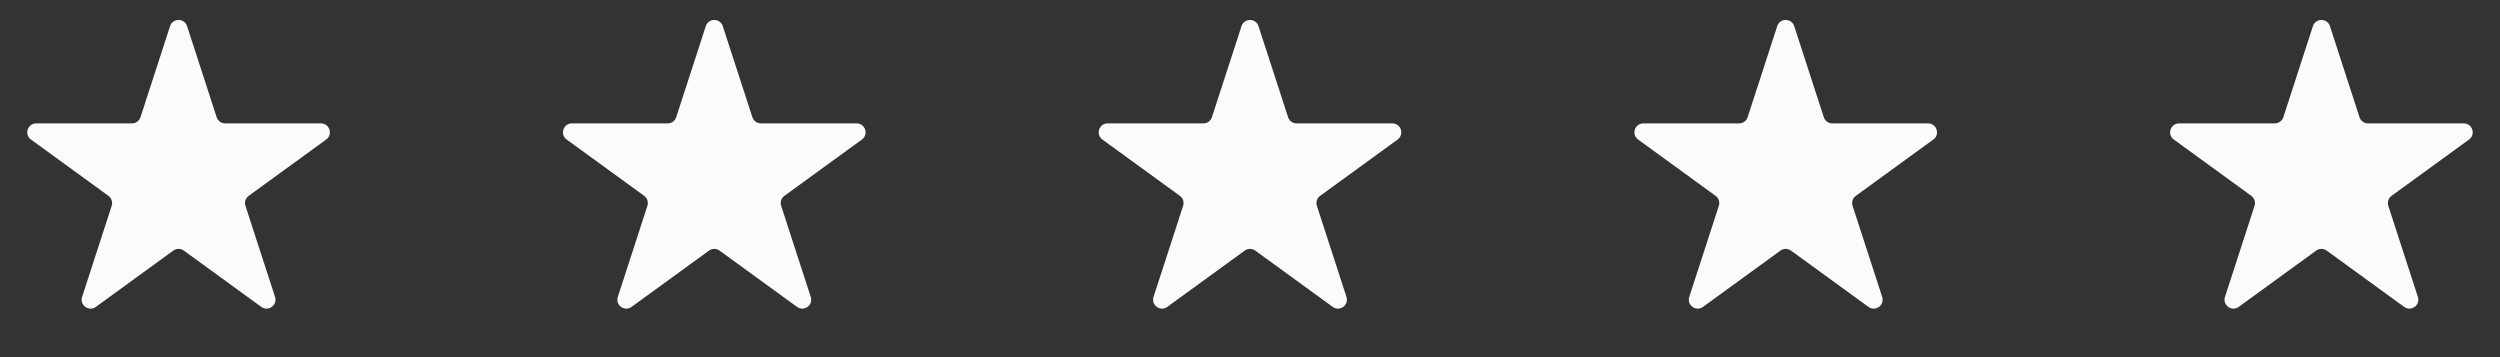 <svg width="140" height="20" viewBox="0 0 140 20" fill="none" xmlns="http://www.w3.org/2000/svg">
<rect x="0" y="0" width="140" height="20" fill="#333333" stroke="none"/>
<path d="M9.524 1.464C9.674 1.003 10.326 1.003 10.476 1.464L12.133 6.564C12.2 6.77 12.392 6.91 12.608 6.91H17.972C18.456 6.91 18.657 7.53 18.266 7.814L13.927 10.967C13.751 11.094 13.678 11.32 13.745 11.526L15.402 16.627C15.552 17.087 15.025 17.47 14.633 17.186L10.294 14.033C10.119 13.906 9.881 13.906 9.706 14.033L5.367 17.186C4.975 17.47 4.448 17.087 4.598 16.627L6.255 11.526C6.322 11.32 6.249 11.094 6.073 10.967L1.734 7.814C1.343 7.53 1.544 6.91 2.028 6.91H7.392C7.608 6.91 7.8 6.77 7.867 6.564L9.524 1.464Z" fill="#FDFBF9"/>
<path d="M39.525 1.464C39.674 1.003 40.326 1.003 40.475 1.464L42.133 6.564C42.2 6.77 42.392 6.91 42.608 6.91H47.972C48.456 6.91 48.657 7.53 48.266 7.814L43.927 10.967C43.751 11.094 43.678 11.32 43.745 11.526L45.402 16.627C45.552 17.087 45.025 17.47 44.633 17.186L40.294 14.033C40.119 13.906 39.881 13.906 39.706 14.033L35.367 17.186C34.975 17.47 34.448 17.087 34.598 16.627L36.255 11.526C36.322 11.32 36.249 11.094 36.073 10.967L31.734 7.814C31.343 7.53 31.544 6.91 32.028 6.91H37.392C37.608 6.91 37.8 6.77 37.867 6.564L39.525 1.464Z" fill="#FDFBF9"/>
<path d="M69.525 1.464C69.674 1.003 70.326 1.003 70.475 1.464L72.133 6.564C72.2 6.77 72.392 6.91 72.608 6.91H77.972C78.456 6.91 78.657 7.53 78.266 7.814L73.927 10.967C73.751 11.094 73.678 11.32 73.745 11.526L75.402 16.627C75.552 17.087 75.025 17.47 74.633 17.186L70.294 14.033C70.119 13.906 69.881 13.906 69.706 14.033L65.367 17.186C64.975 17.47 64.448 17.087 64.598 16.627L66.255 11.526C66.322 11.32 66.249 11.094 66.073 10.967L61.734 7.814C61.343 7.53 61.544 6.91 62.028 6.91H67.392C67.608 6.91 67.8 6.77 67.867 6.564L69.525 1.464Z" fill="#FDFBF9"/>
<path d="M99.525 1.464C99.674 1.003 100.326 1.003 100.476 1.464L102.133 6.564C102.2 6.77 102.392 6.91 102.608 6.91H107.972C108.456 6.91 108.657 7.53 108.266 7.814L103.927 10.967C103.751 11.094 103.678 11.32 103.745 11.526L105.402 16.627C105.552 17.087 105.025 17.47 104.633 17.186L100.294 14.033C100.119 13.906 99.881 13.906 99.706 14.033L95.367 17.186C94.975 17.47 94.448 17.087 94.598 16.627L96.255 11.526C96.322 11.32 96.249 11.094 96.073 10.967L91.734 7.814C91.343 7.53 91.544 6.91 92.028 6.91H97.392C97.608 6.91 97.8 6.77 97.867 6.564L99.525 1.464Z" fill="#FDFBF9"/>
<path d="M129.524 1.464C129.674 1.003 130.326 1.003 130.476 1.464L132.133 6.564C132.2 6.77 132.392 6.91 132.608 6.91H137.972C138.456 6.91 138.657 7.53 138.266 7.814L133.927 10.967C133.751 11.094 133.678 11.32 133.745 11.526L135.402 16.627C135.552 17.087 135.025 17.47 134.633 17.186L130.294 14.033C130.119 13.906 129.881 13.906 129.706 14.033L125.367 17.186C124.975 17.47 124.448 17.087 124.598 16.627L126.255 11.526C126.322 11.32 126.249 11.094 126.073 10.967L121.734 7.814C121.343 7.53 121.544 6.91 122.028 6.91H127.392C127.608 6.91 127.8 6.77 127.867 6.564L129.524 1.464Z" fill="#FDFBF9"/>
</svg>
